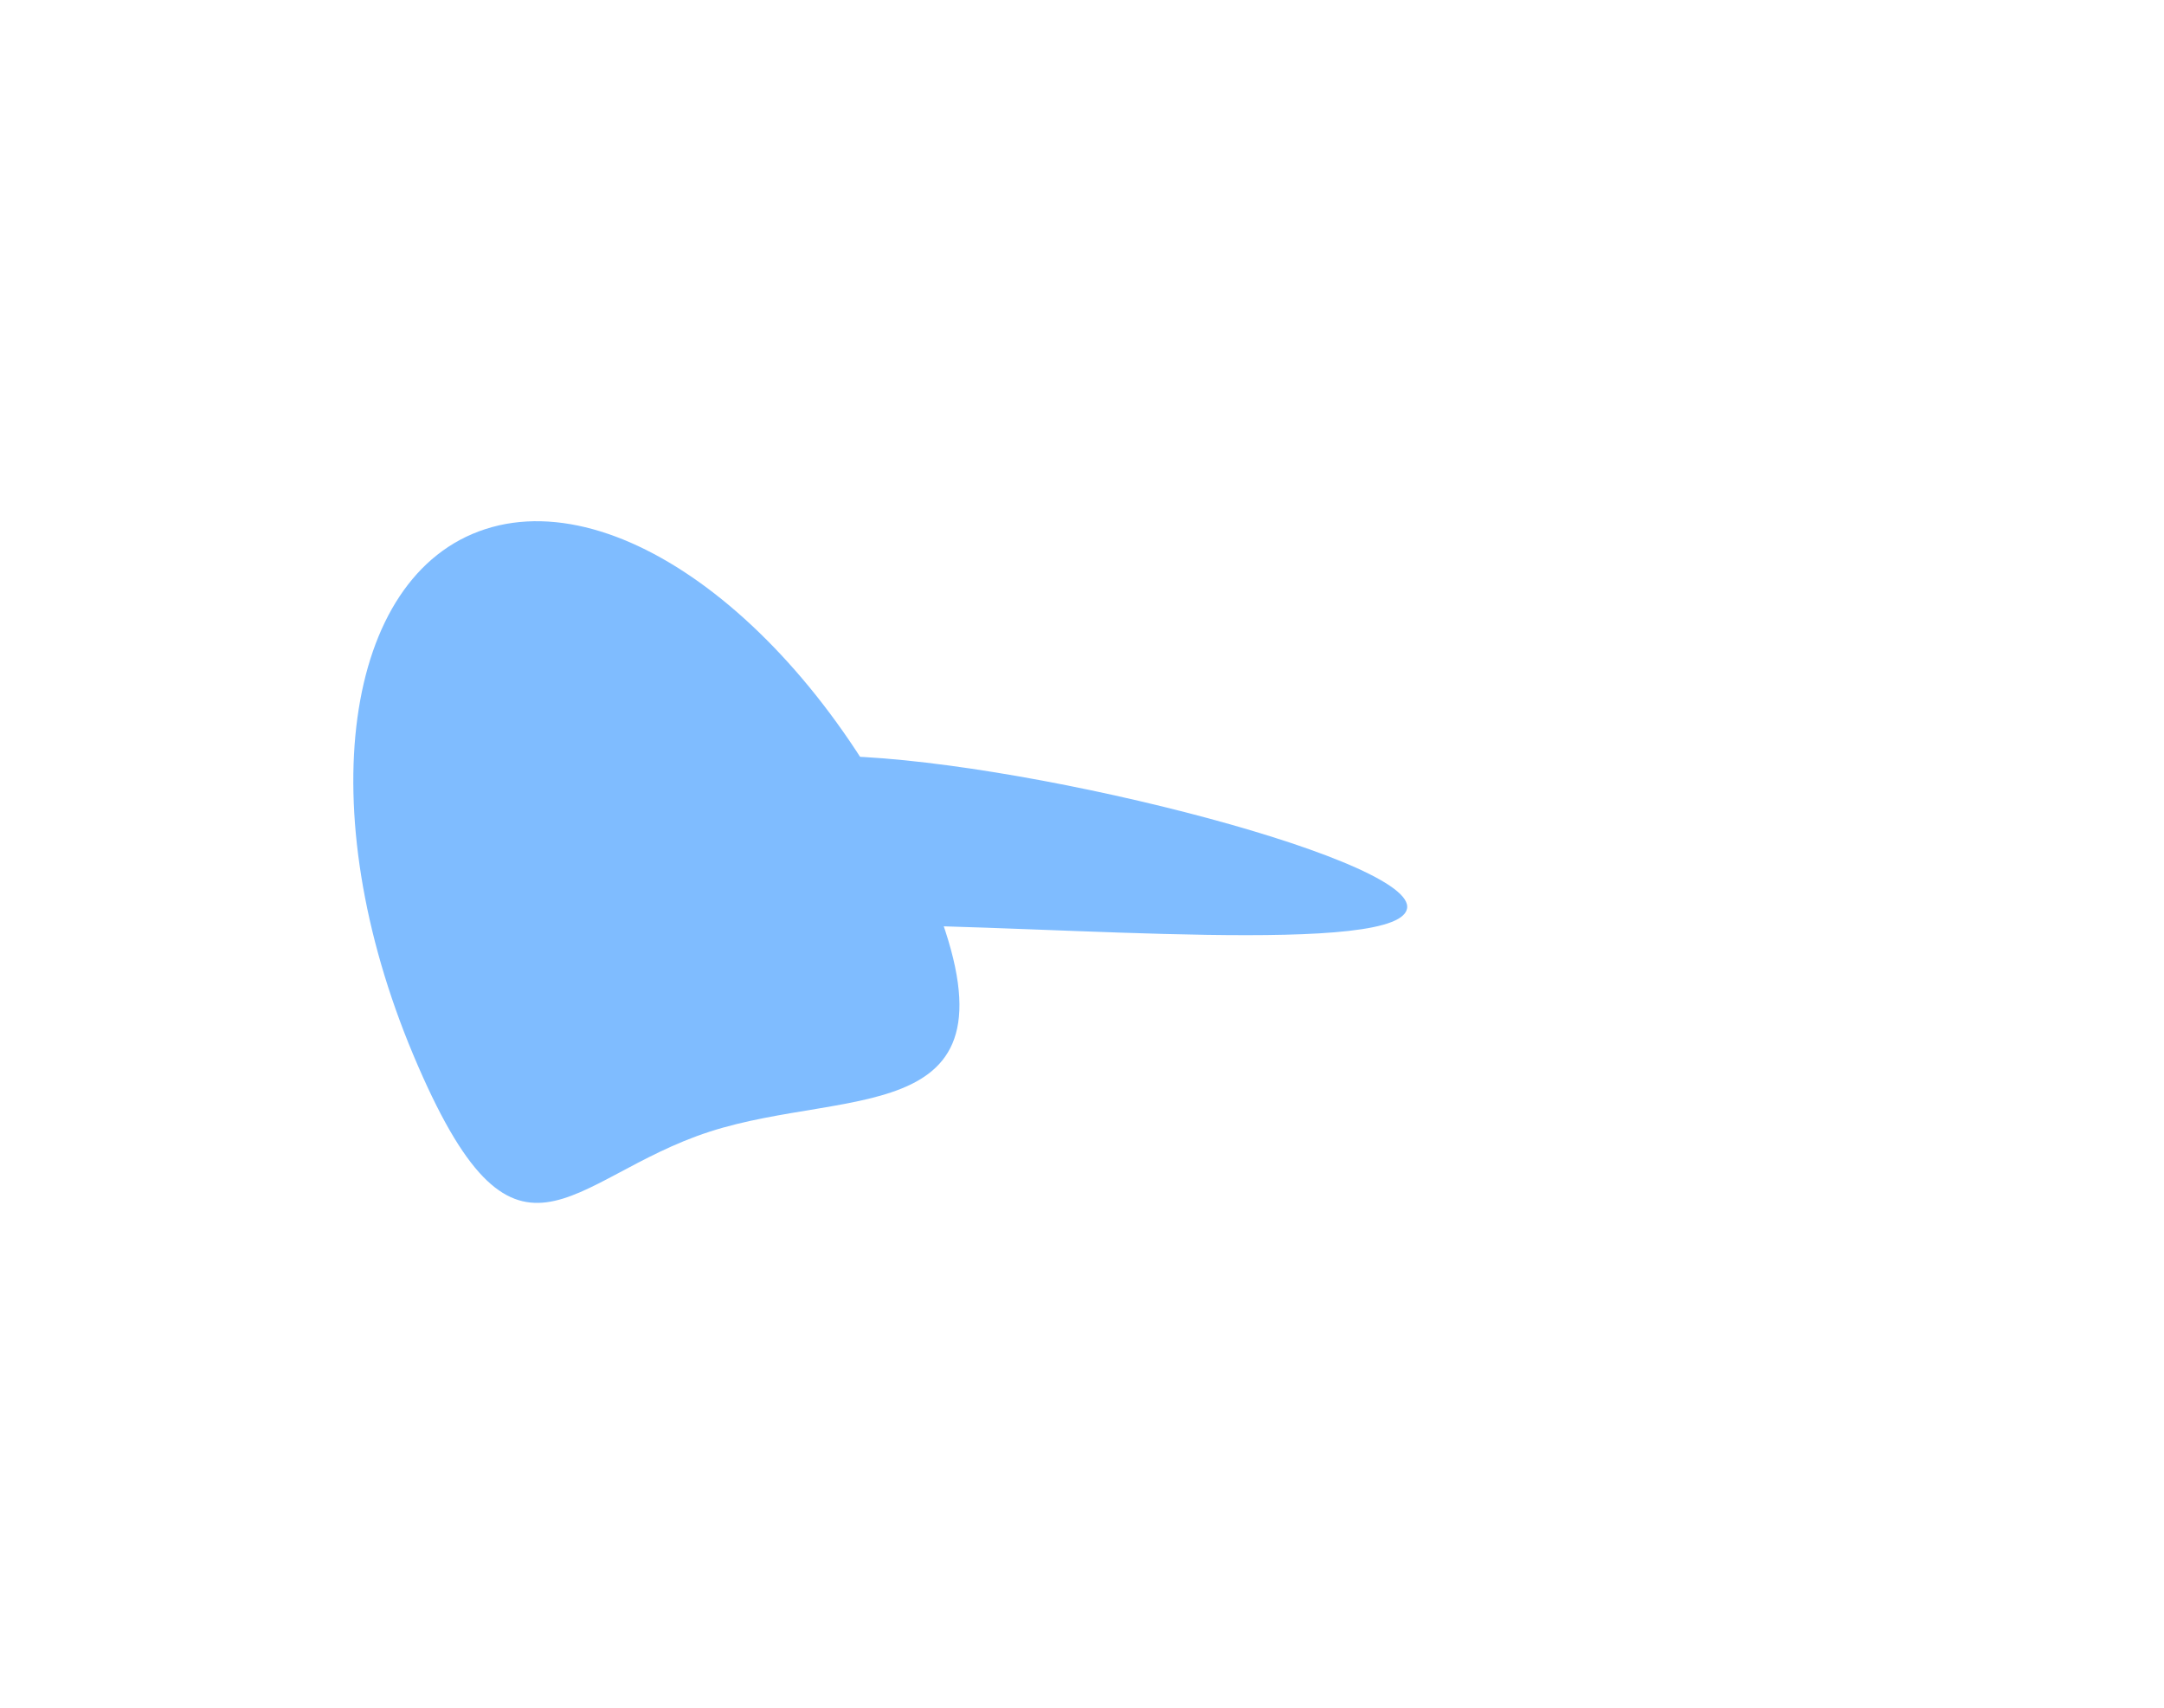 <svg width="1627" height="1284" viewBox="0 0 1627 1284" fill="none" xmlns="http://www.w3.org/2000/svg">
<g opacity="0.5">
<g filter="url(#filter0_f_1_2)">
<path d="M310.773 793.121C387.967 976.807 426.409 885.443 533.502 850.779C640.594 816.115 775.783 851.279 698.59 667.593C621.396 483.907 472.003 363.101 364.91 397.764C257.818 432.428 233.58 609.435 310.773 793.121Z" fill="#007AFF"/>
</g>
<g filter="url(#filter1_f_1_2)">
<path d="M653.478 699.703C653.478 737.725 516.572 695.447 653.478 695.447C790.383 695.447 1058 719.662 1058 681.64C1058 643.617 759.056 568.252 622.151 568.252C485.246 568.252 653.478 661.68 653.478 699.703Z" fill="#007AFF"/>
</g>
</g>
<defs>
<filter id="filter0_f_1_2" x="1.253" y="127.454" width="984.485" height="1041.23" filterUnits="userSpaceOnUse" color-interpolation-filters="sRGB">
<feFlood flood-opacity="0" result="BackgroundImageFix"/>
<feBlend mode="normal" in="SourceGraphic" in2="BackgroundImageFix" result="shape"/>
<feGaussianBlur stdDeviation="132.189" result="effect1_foregroundBlur_1_2"/>
</filter>
<filter id="filter1_f_1_2" x="0.223" y="-0.009" width="1626.04" height="1283.84" filterUnits="userSpaceOnUse" color-interpolation-filters="sRGB">
<feFlood flood-opacity="0" result="BackgroundImageFix"/>
<feBlend mode="normal" in="SourceGraphic" in2="BackgroundImageFix" result="shape"/>
<feGaussianBlur stdDeviation="284.131" result="effect1_foregroundBlur_1_2"/>
</filter>
</defs>
</svg>
